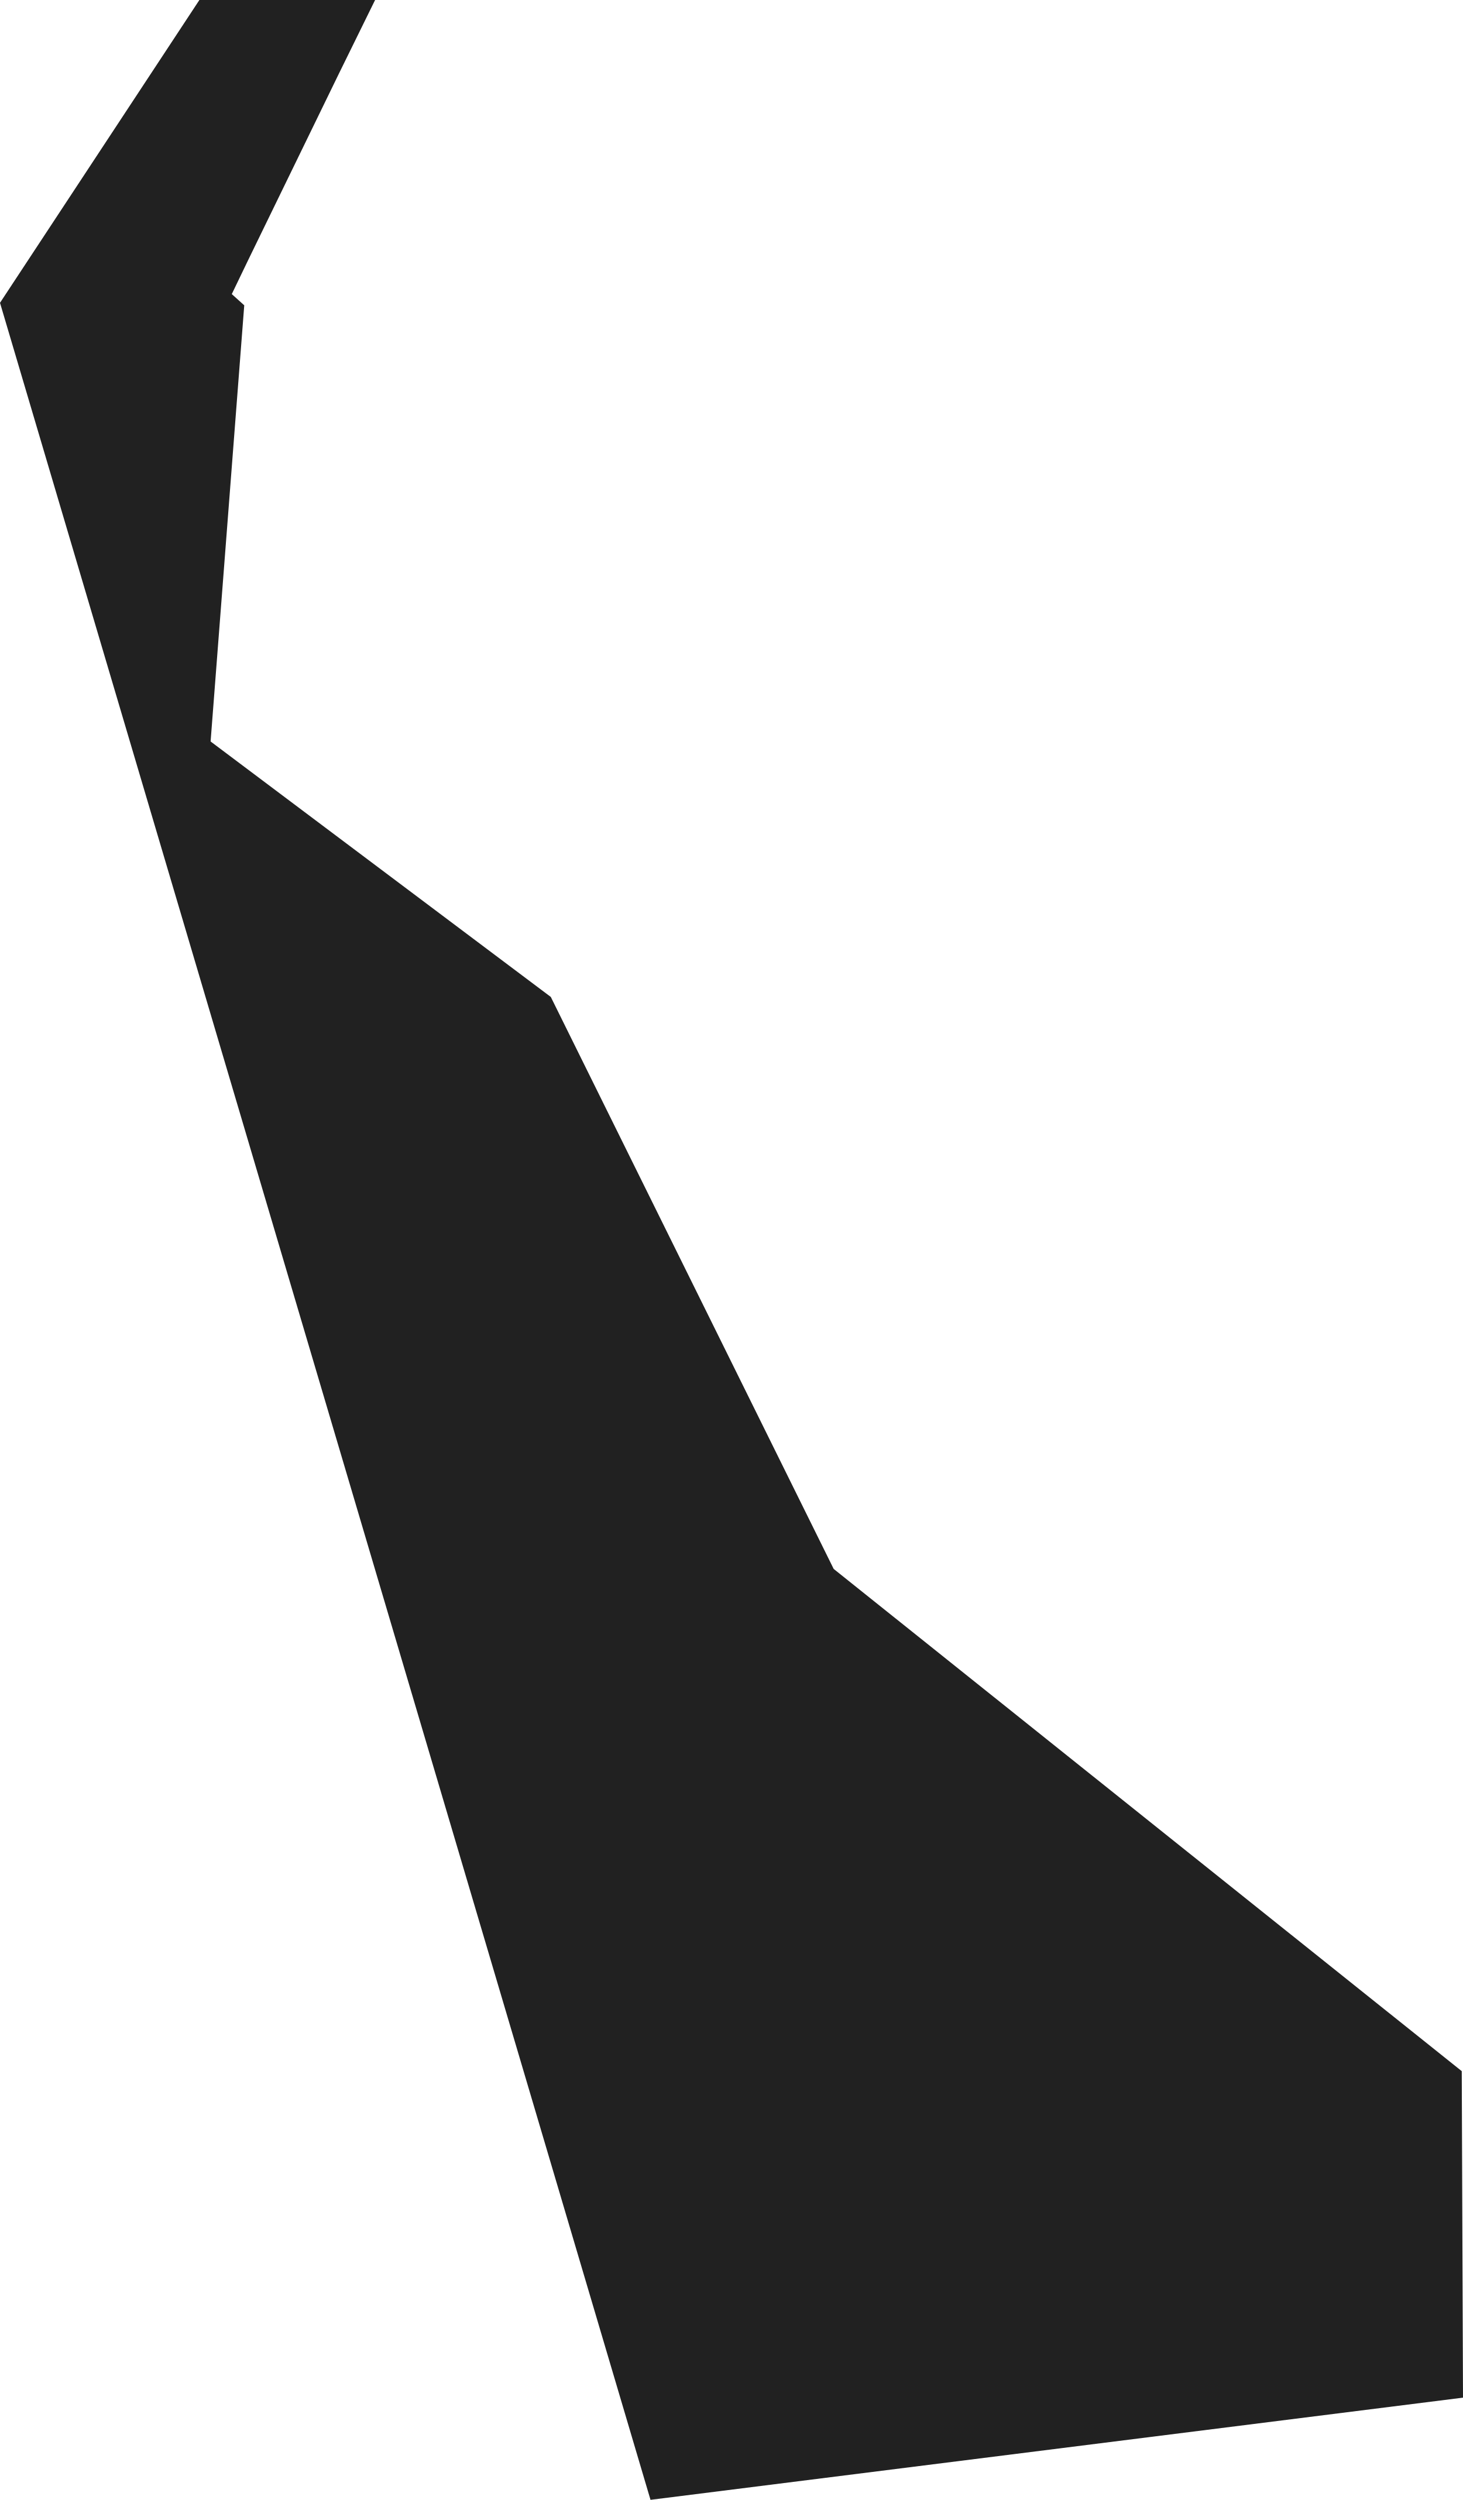 <svg xmlns="http://www.w3.org/2000/svg" id="Layer_2" viewBox="0 0 11.74 20.06"><defs><style>.cls-1{fill:#212121;}</style></defs><g id="Layer_1-2"><polygon class="cls-1" points="11.74 19.24 5.22 20.06 0 2.43 1.6 0 3.01 0 2.72 .59 1.99 2.09 1.86 2.36 1.96 2.45 1.69 5.95 4.42 8 6.69 12.59 11.73 16.62 11.74 19.24"></polygon></g></svg>